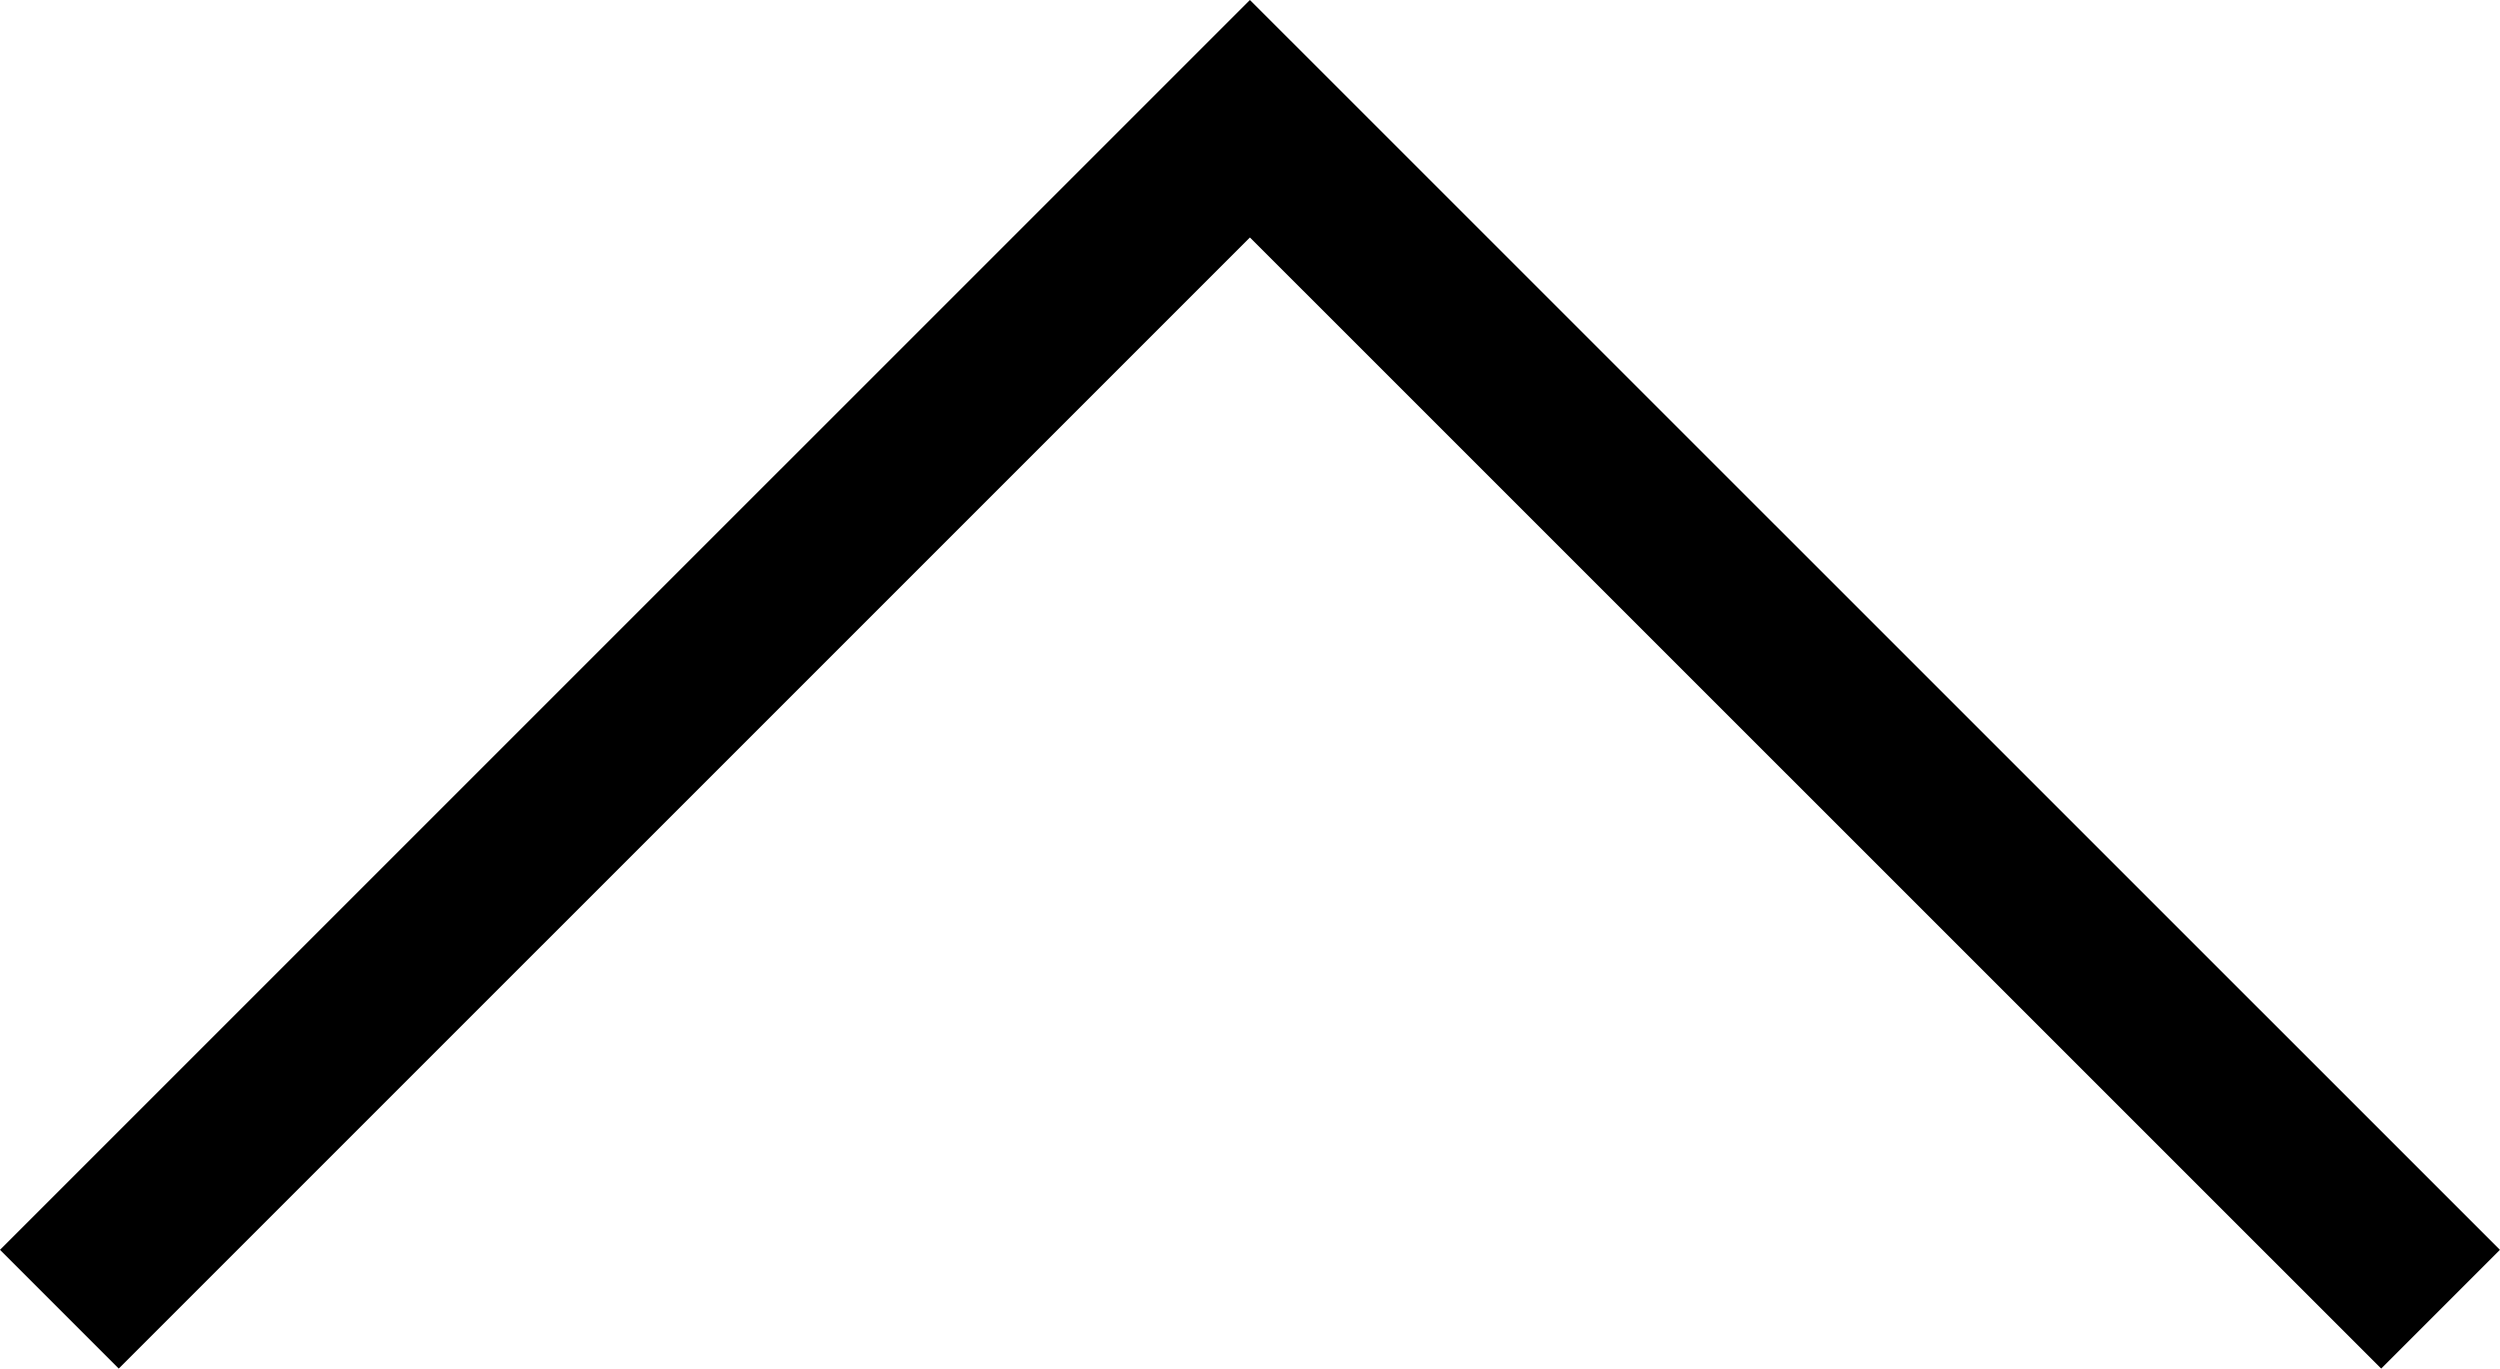 <svg xmlns="http://www.w3.org/2000/svg" width="29.774" height="16.3" viewBox="0 0 29.774 16.3">
  <g id="トップに戻る" transform="translate(0.707 1.414)">
    <path id="パス_1944" data-name="パス 1944" d="M6.321,22.15,20.5,7.972,34.68,22.15" transform="translate(-6.321 -7.972)" fill="none" stroke="#000" stroke-width="2"/>
  </g>
</svg>
